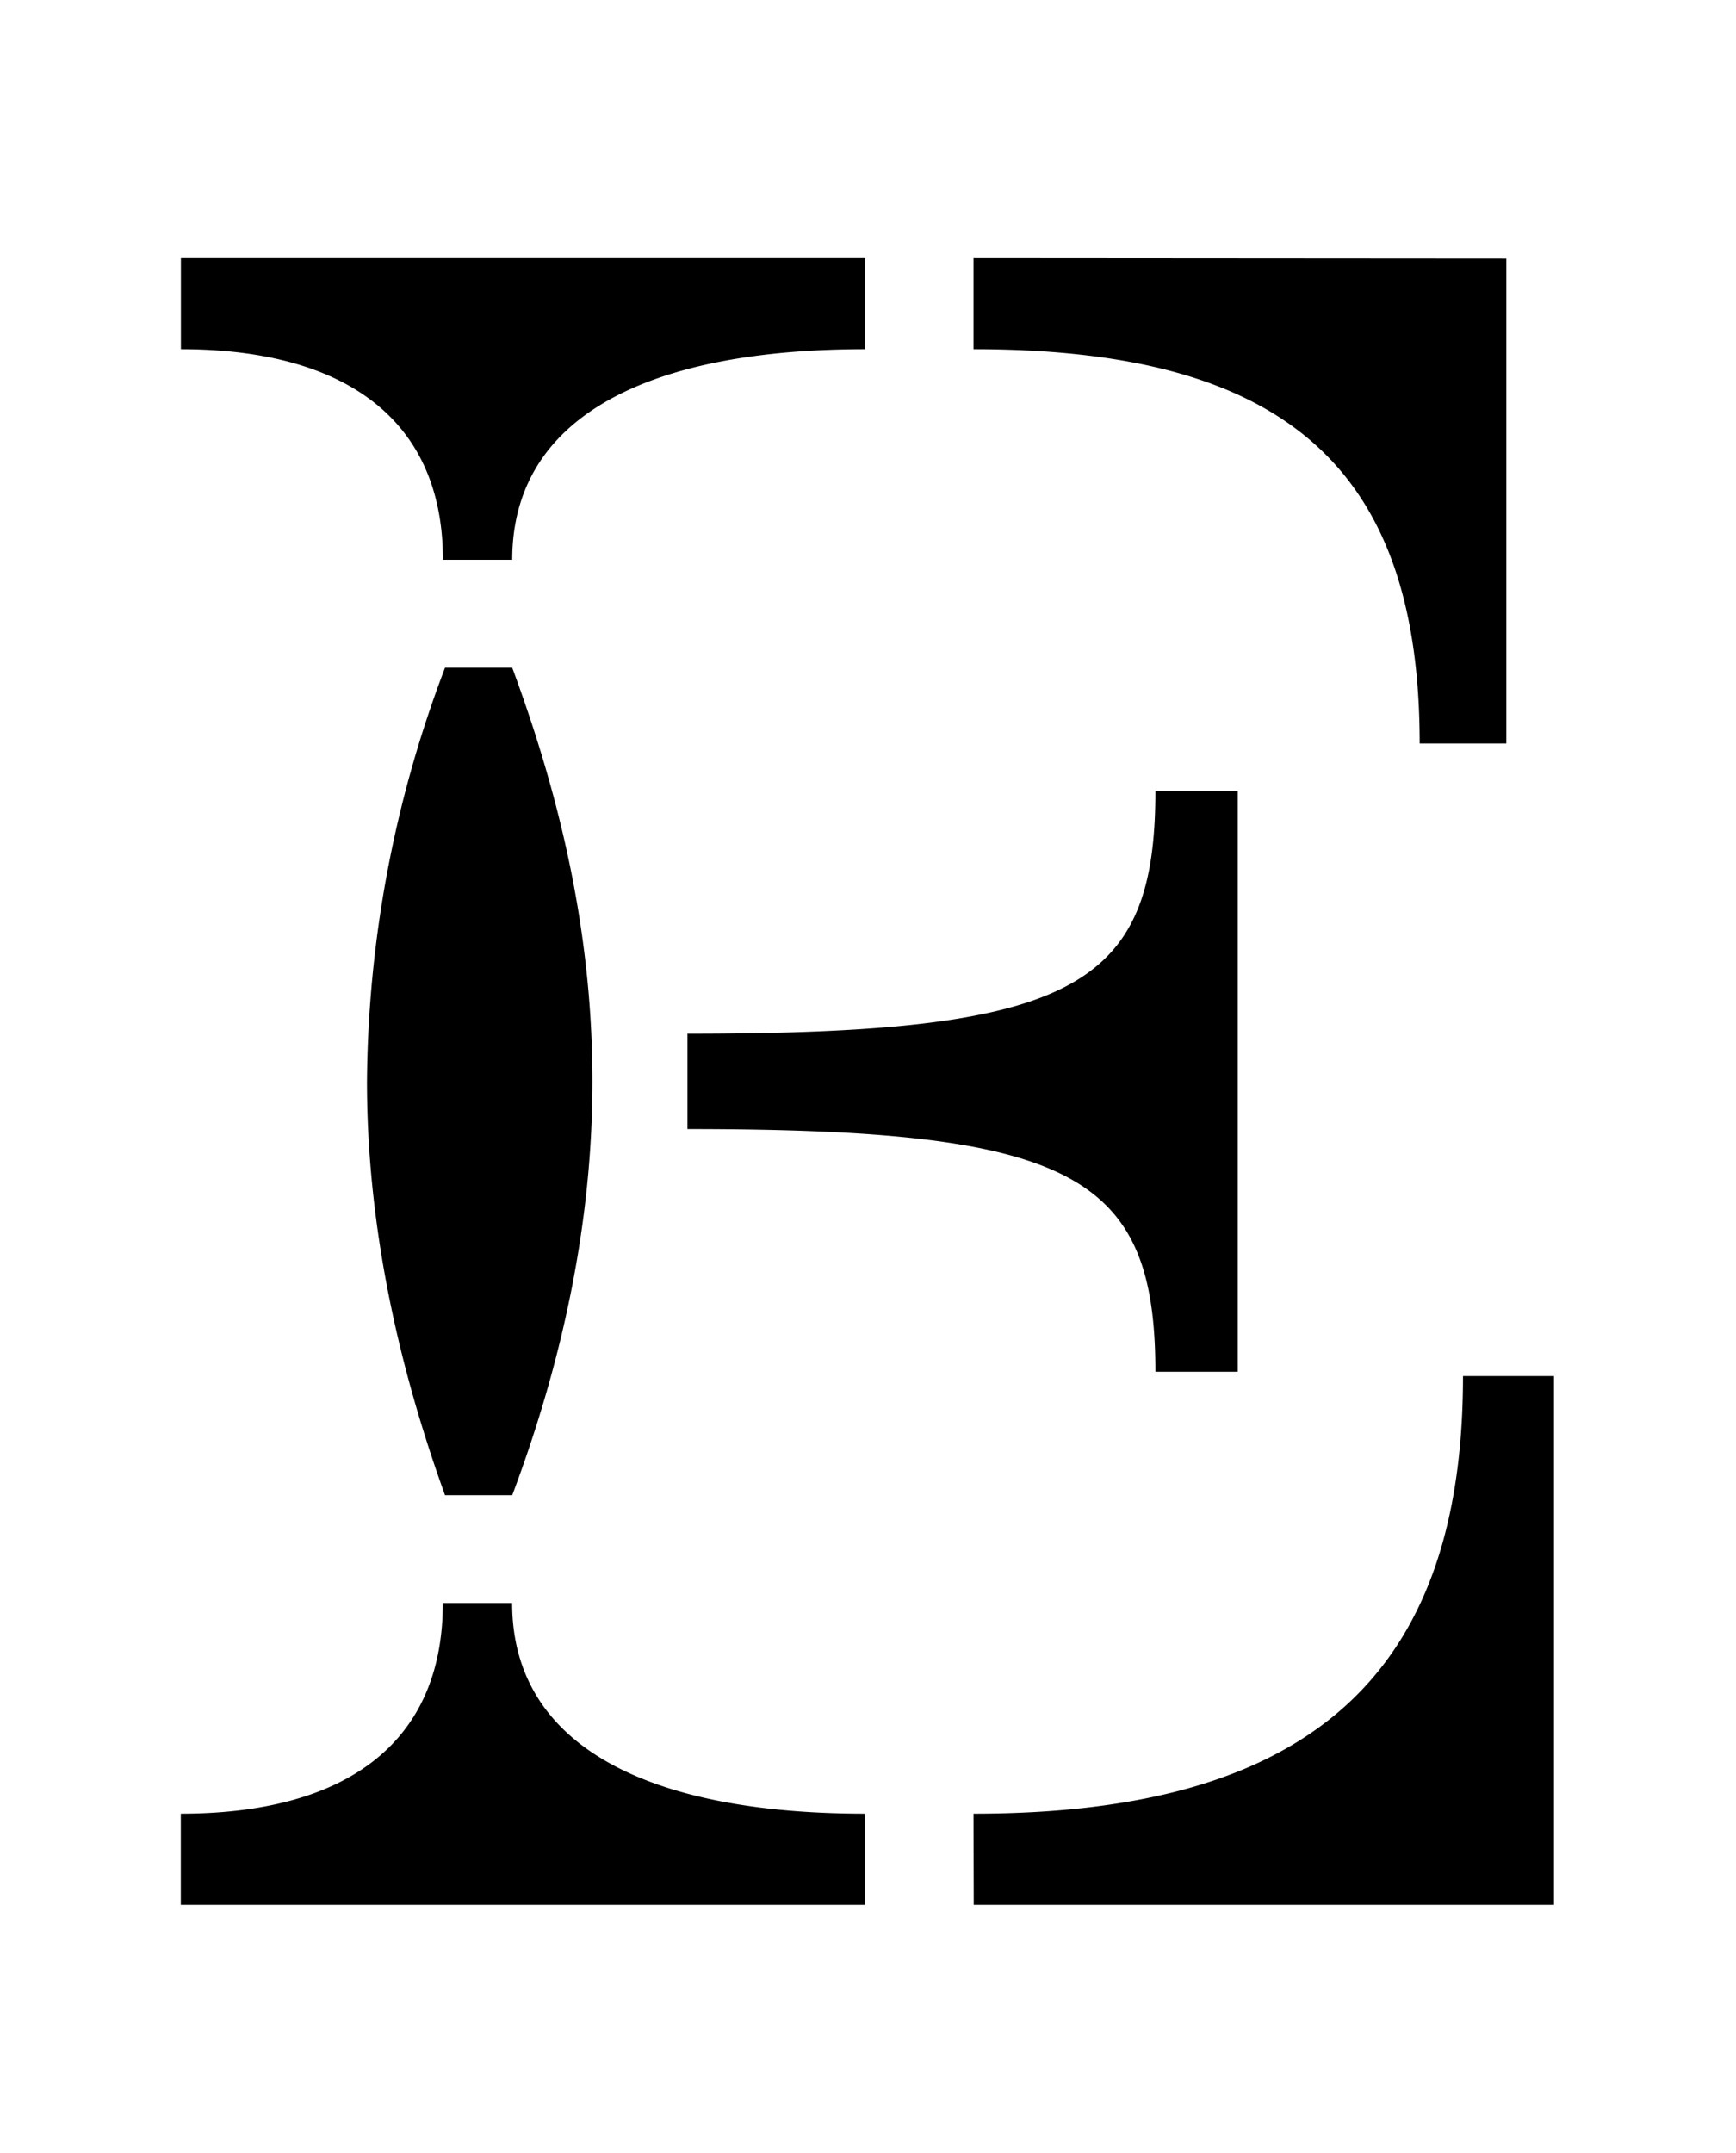 <svg id="Layer_1" data-name="Layer 1" xmlns="http://www.w3.org/2000/svg" viewBox="0 0 371 460"><title>Morcos KeyArtboard 101</title><path d="M208.05,387.53c72.21,0,104.61-30,104.61-93.5H332.1V407h-124ZM321.92,55.26V158.87H303.4c0-58.8-28.68-84.26-95.35-84.26V55.18Zm-57.4,237.85h-17.6c0-42.12-17.59-51.86-100-51.86V220.88c82.39,0,100-9.73,100-51.84h17.6ZM95.11,142.67h14.36c9.25,25,17.14,54.61,17.14,88.41,0,29.16-6,58.77-17.14,88.41H95.11c-10.71-29.64-16.68-59.25-16.68-88.41a253.06,253.06,0,0,1,16.68-88.41M38.64,407V387.53c34.29,0,56-14.34,56-45h14.81c0,30.56,29.16,45,75.44,45V407ZM184.91,74.61c-46.28,0-75.44,14.36-75.44,45H94.66c0-30.55-21.75-45-56-45V55.18H184.91Z"/></svg>